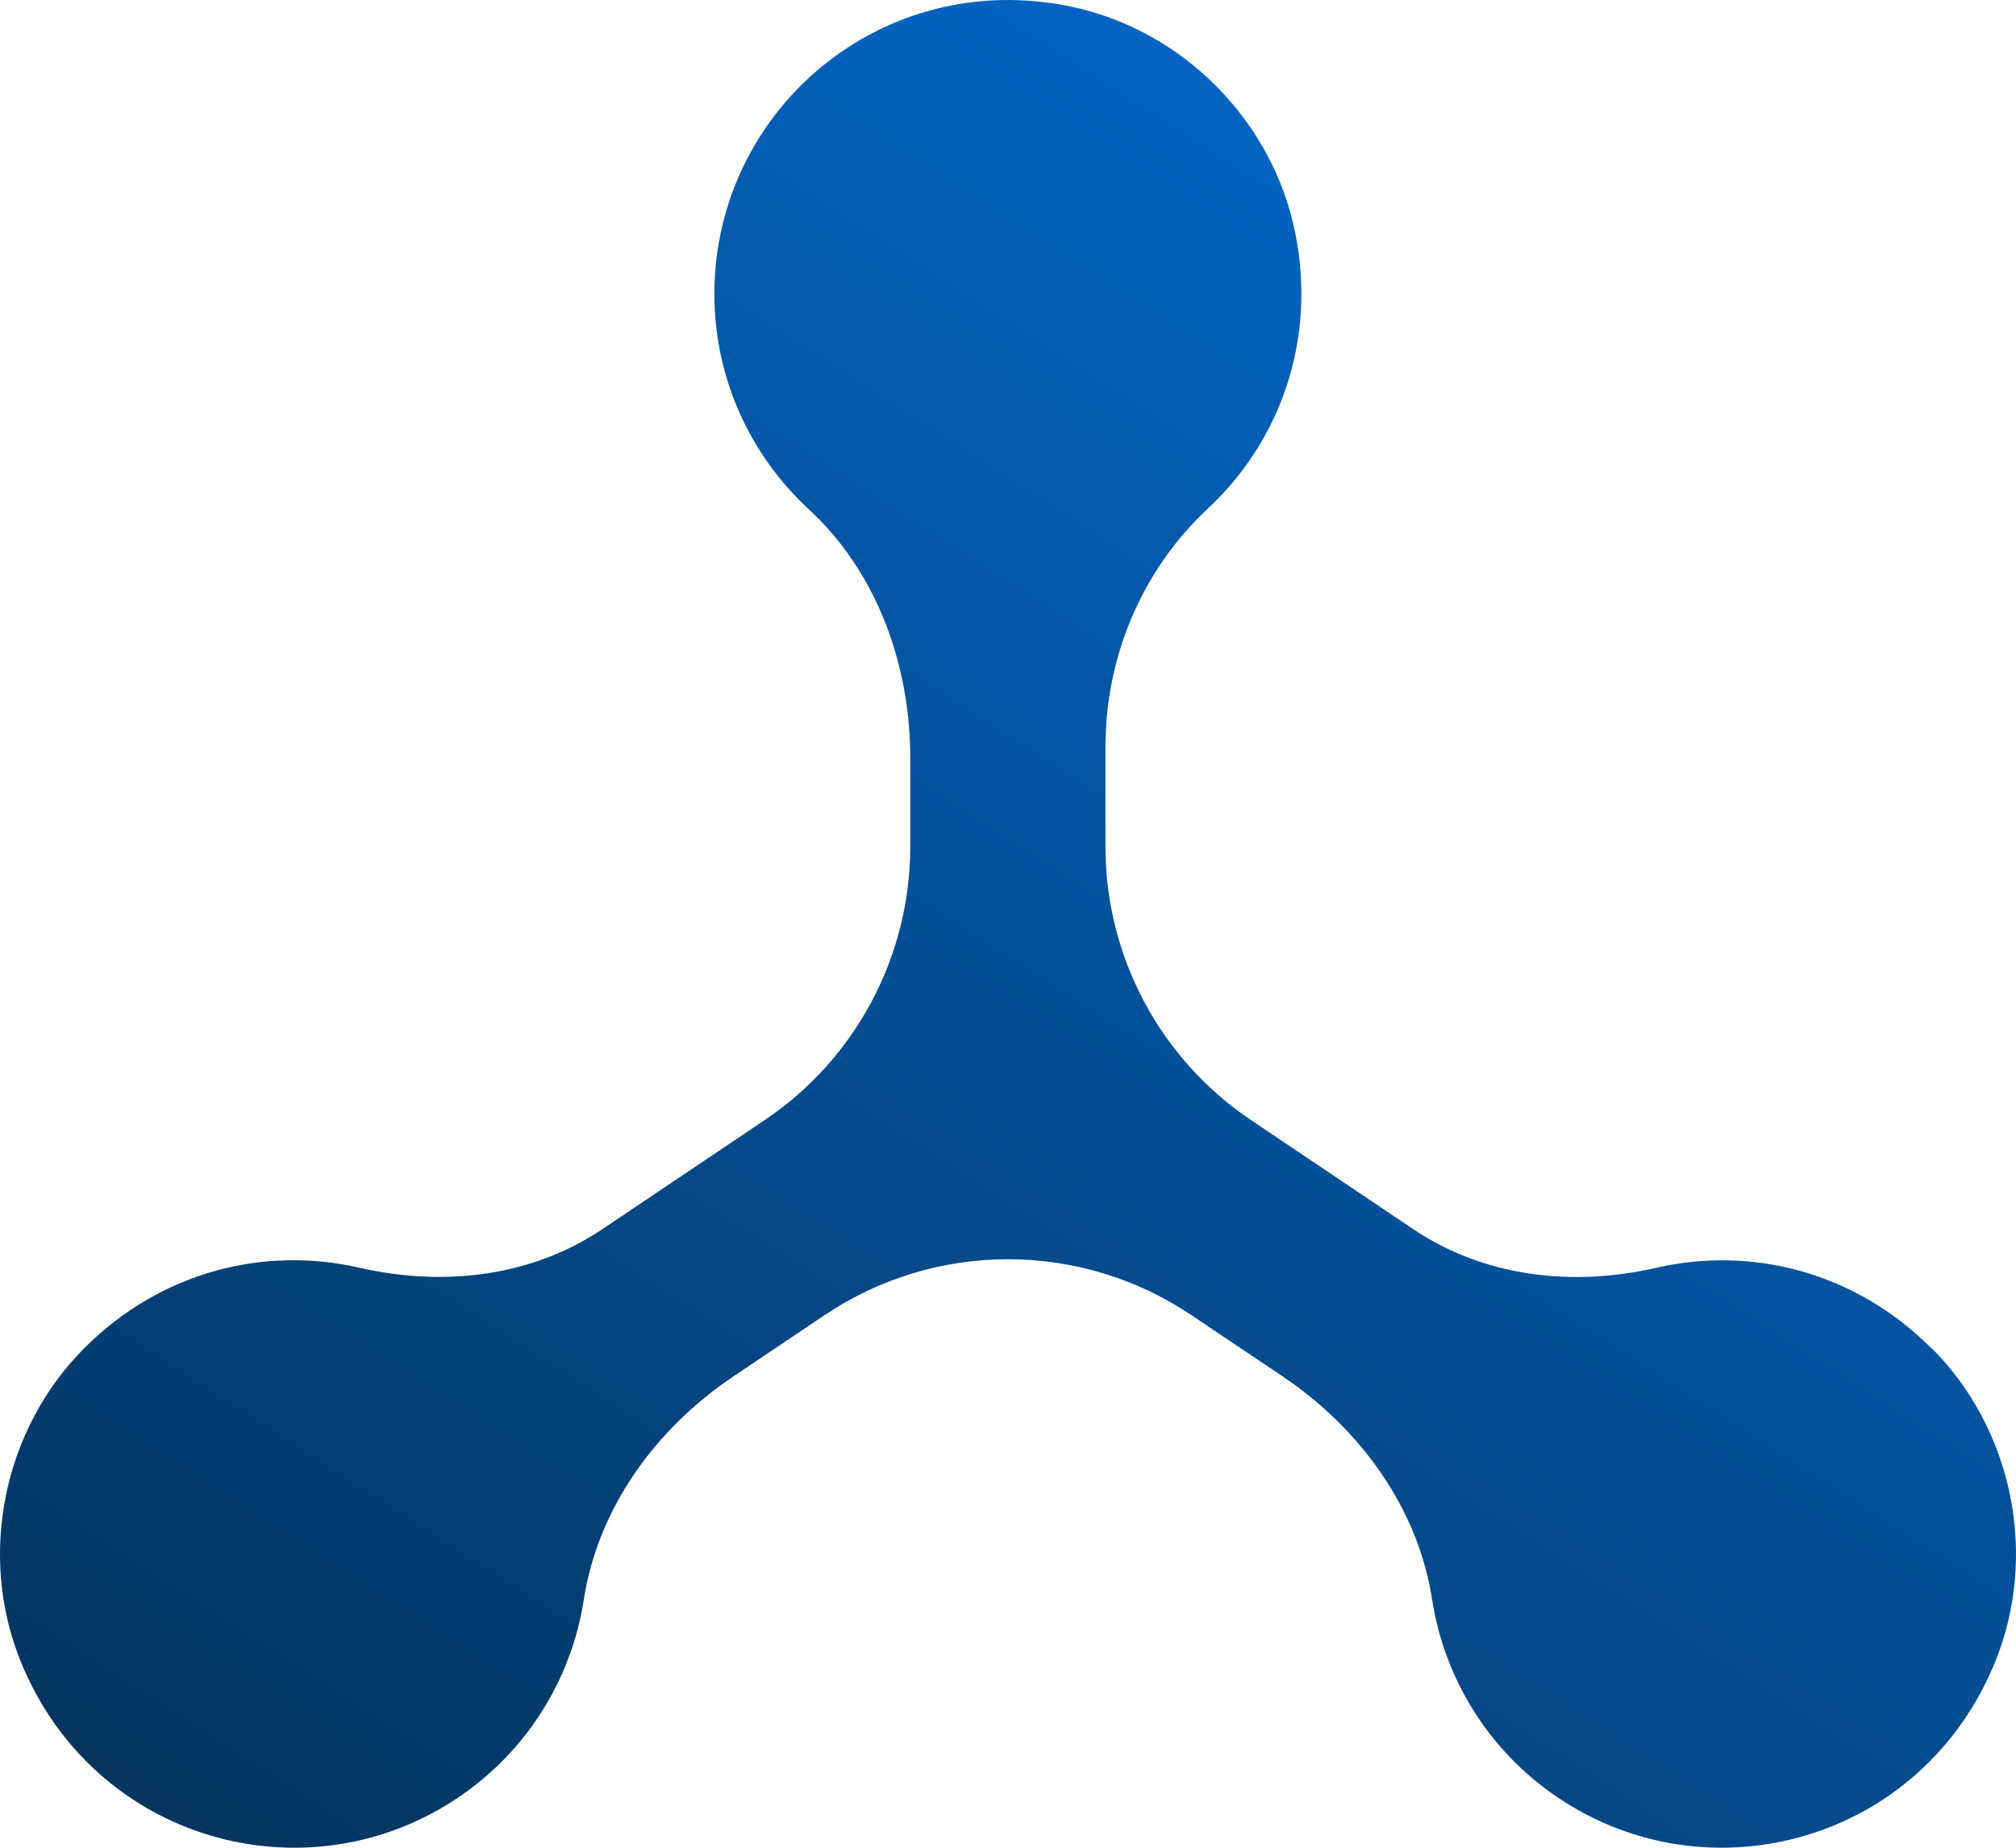 <svg width="48" height="44" viewBox="0 0 48 44" fill="none" xmlns="http://www.w3.org/2000/svg">
<path d="M45.995 32.115C44.149 30.26 41.673 29.677 39.44 30.189C37.441 30.648 35.349 30.412 33.646 29.268L29.788 26.674C27.621 25.218 26.32 22.776 26.32 20.161V17.785C26.32 15.635 27.193 13.57 28.764 12.105C30.45 10.533 31.357 8.136 30.841 5.555C30.308 2.884 28.165 0.715 25.503 0.158C20.986 -0.787 17.009 2.64 17.009 6.997C17.009 9.027 17.876 10.852 19.258 12.129C20.884 13.63 21.673 15.836 21.673 18.049V20.161C21.673 22.776 20.372 25.218 18.205 26.674L14.348 29.266C12.645 30.412 10.55 30.645 8.552 30.187C6.316 29.675 3.84 30.258 1.994 32.117C0.075 34.049 -0.531 37.039 0.492 39.562C2.227 43.844 7.287 45.24 10.899 42.811C12.582 41.68 13.616 39.941 13.902 38.082C14.241 35.893 15.629 34.008 17.467 32.772L19.632 31.318C22.274 29.542 25.726 29.542 28.368 31.318L30.533 32.772C32.369 34.006 33.757 35.893 34.097 38.082C34.384 39.941 35.417 41.68 37.101 42.811C40.715 45.24 45.777 43.842 47.51 39.558C48.531 37.032 47.923 34.042 46.002 32.113L45.995 32.115Z" fill="url(#paint0_linear_1501_3573)"/>
<defs>
<linearGradient id="paint0_linear_1501_3573" x1="39.718" y1="-12.048" x2="-1.417" y2="51.84" gradientUnits="userSpaceOnUse">
<stop stop-color="#0575E6"/>
<stop offset="1" stop-color="#032B4A"/>
</linearGradient>
</defs>
</svg>
